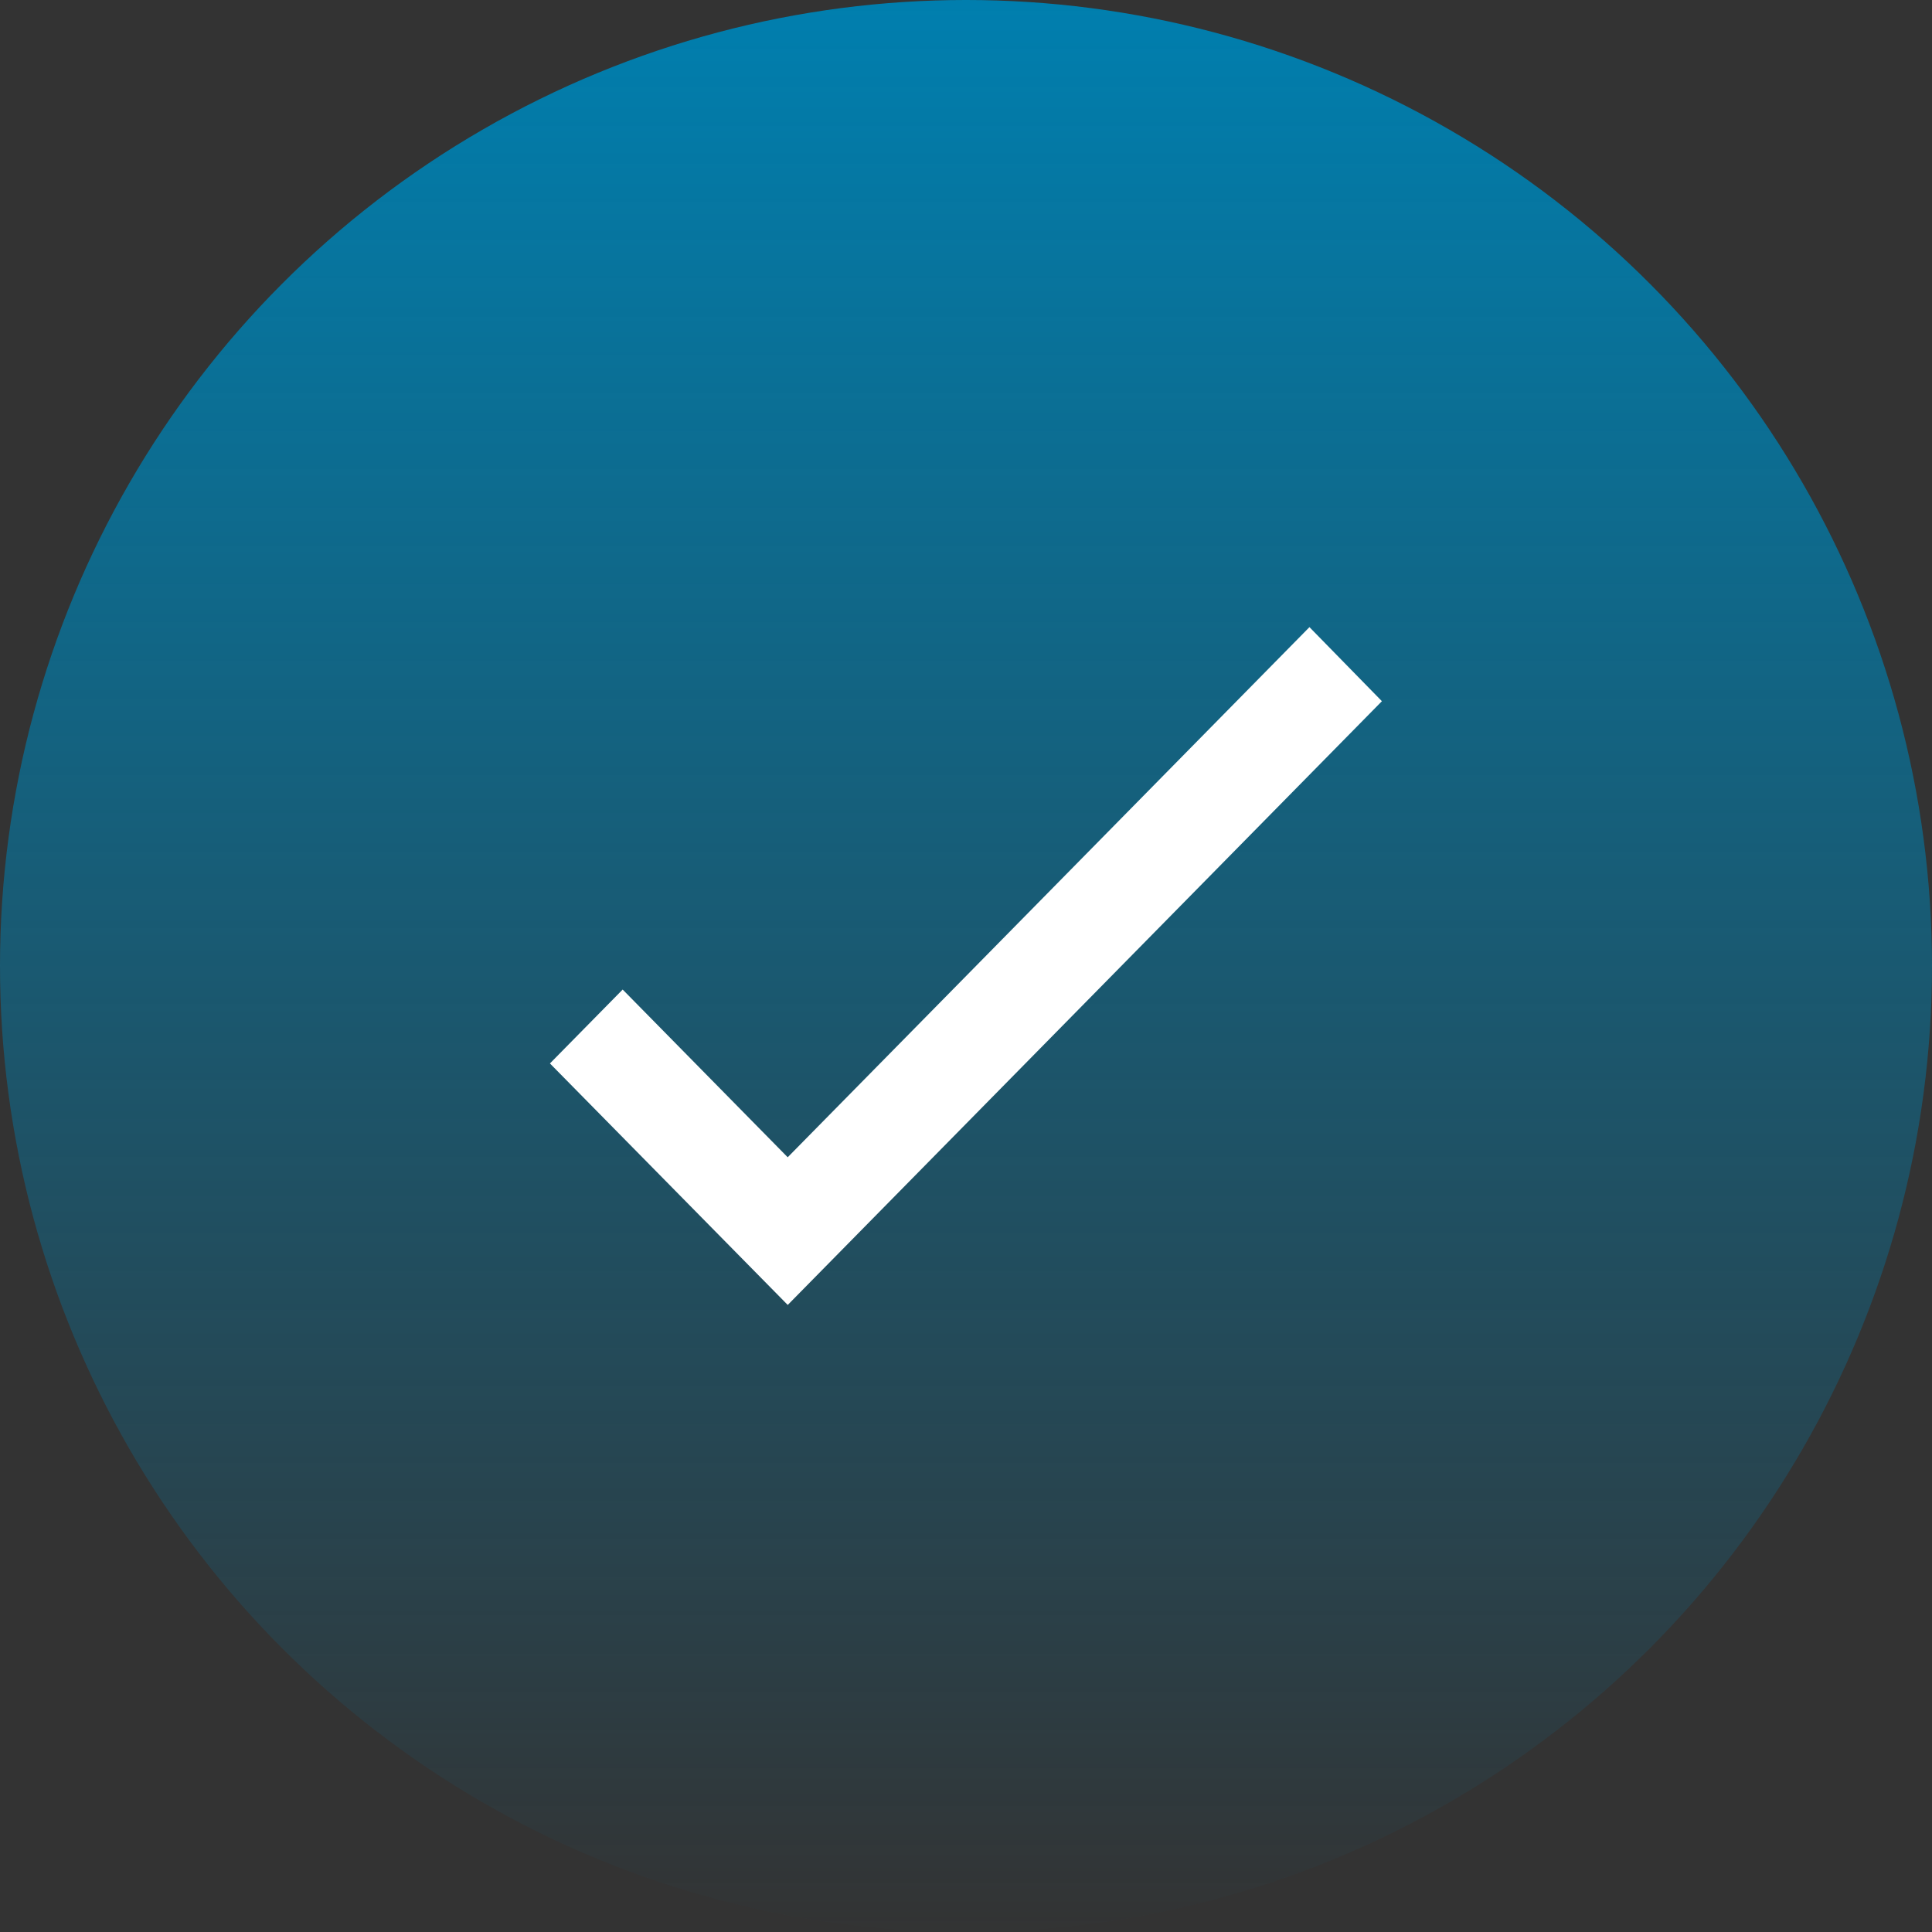 <svg xmlns="http://www.w3.org/2000/svg" xmlns:xlink="http://www.w3.org/1999/xlink" width="48" height="48" viewBox="0 0 48 48">
  <rect x="0" y="0" width="48" height="48" fill="#333333" stroke="none"/>
  <defs>
    <linearGradient id="linear-gradient" x1="0.5" x2="0.5" y2="1" gradientUnits="objectBoundingBox">
      <stop offset="0" stop-color="#007faf"/>
      <stop offset="1" stop-color="#007faf" stop-opacity="0"/>
    </linearGradient>
  </defs>
  <g id="Group_178" data-name="Group 178" transform="translate(-1409 -1006)">
    <circle id="Ellipse_22" data-name="Ellipse 22" cx="24" cy="24" r="24" transform="translate(1409 1006)" fill="url(#linear-gradient)"/>
    <g id="Untitled-1-03-06" transform="translate(1161.28 759.787)">
      <path id="Path_92" data-name="Path 92" d="M384.038,432.3l-5.908-6,1.807-1.836,4.1,4.167L397,415.46,398.8,417.3Z" transform="translate(-116.747 -153.666)" fill="#fff"/>
    </g>
  </g>
</svg>
